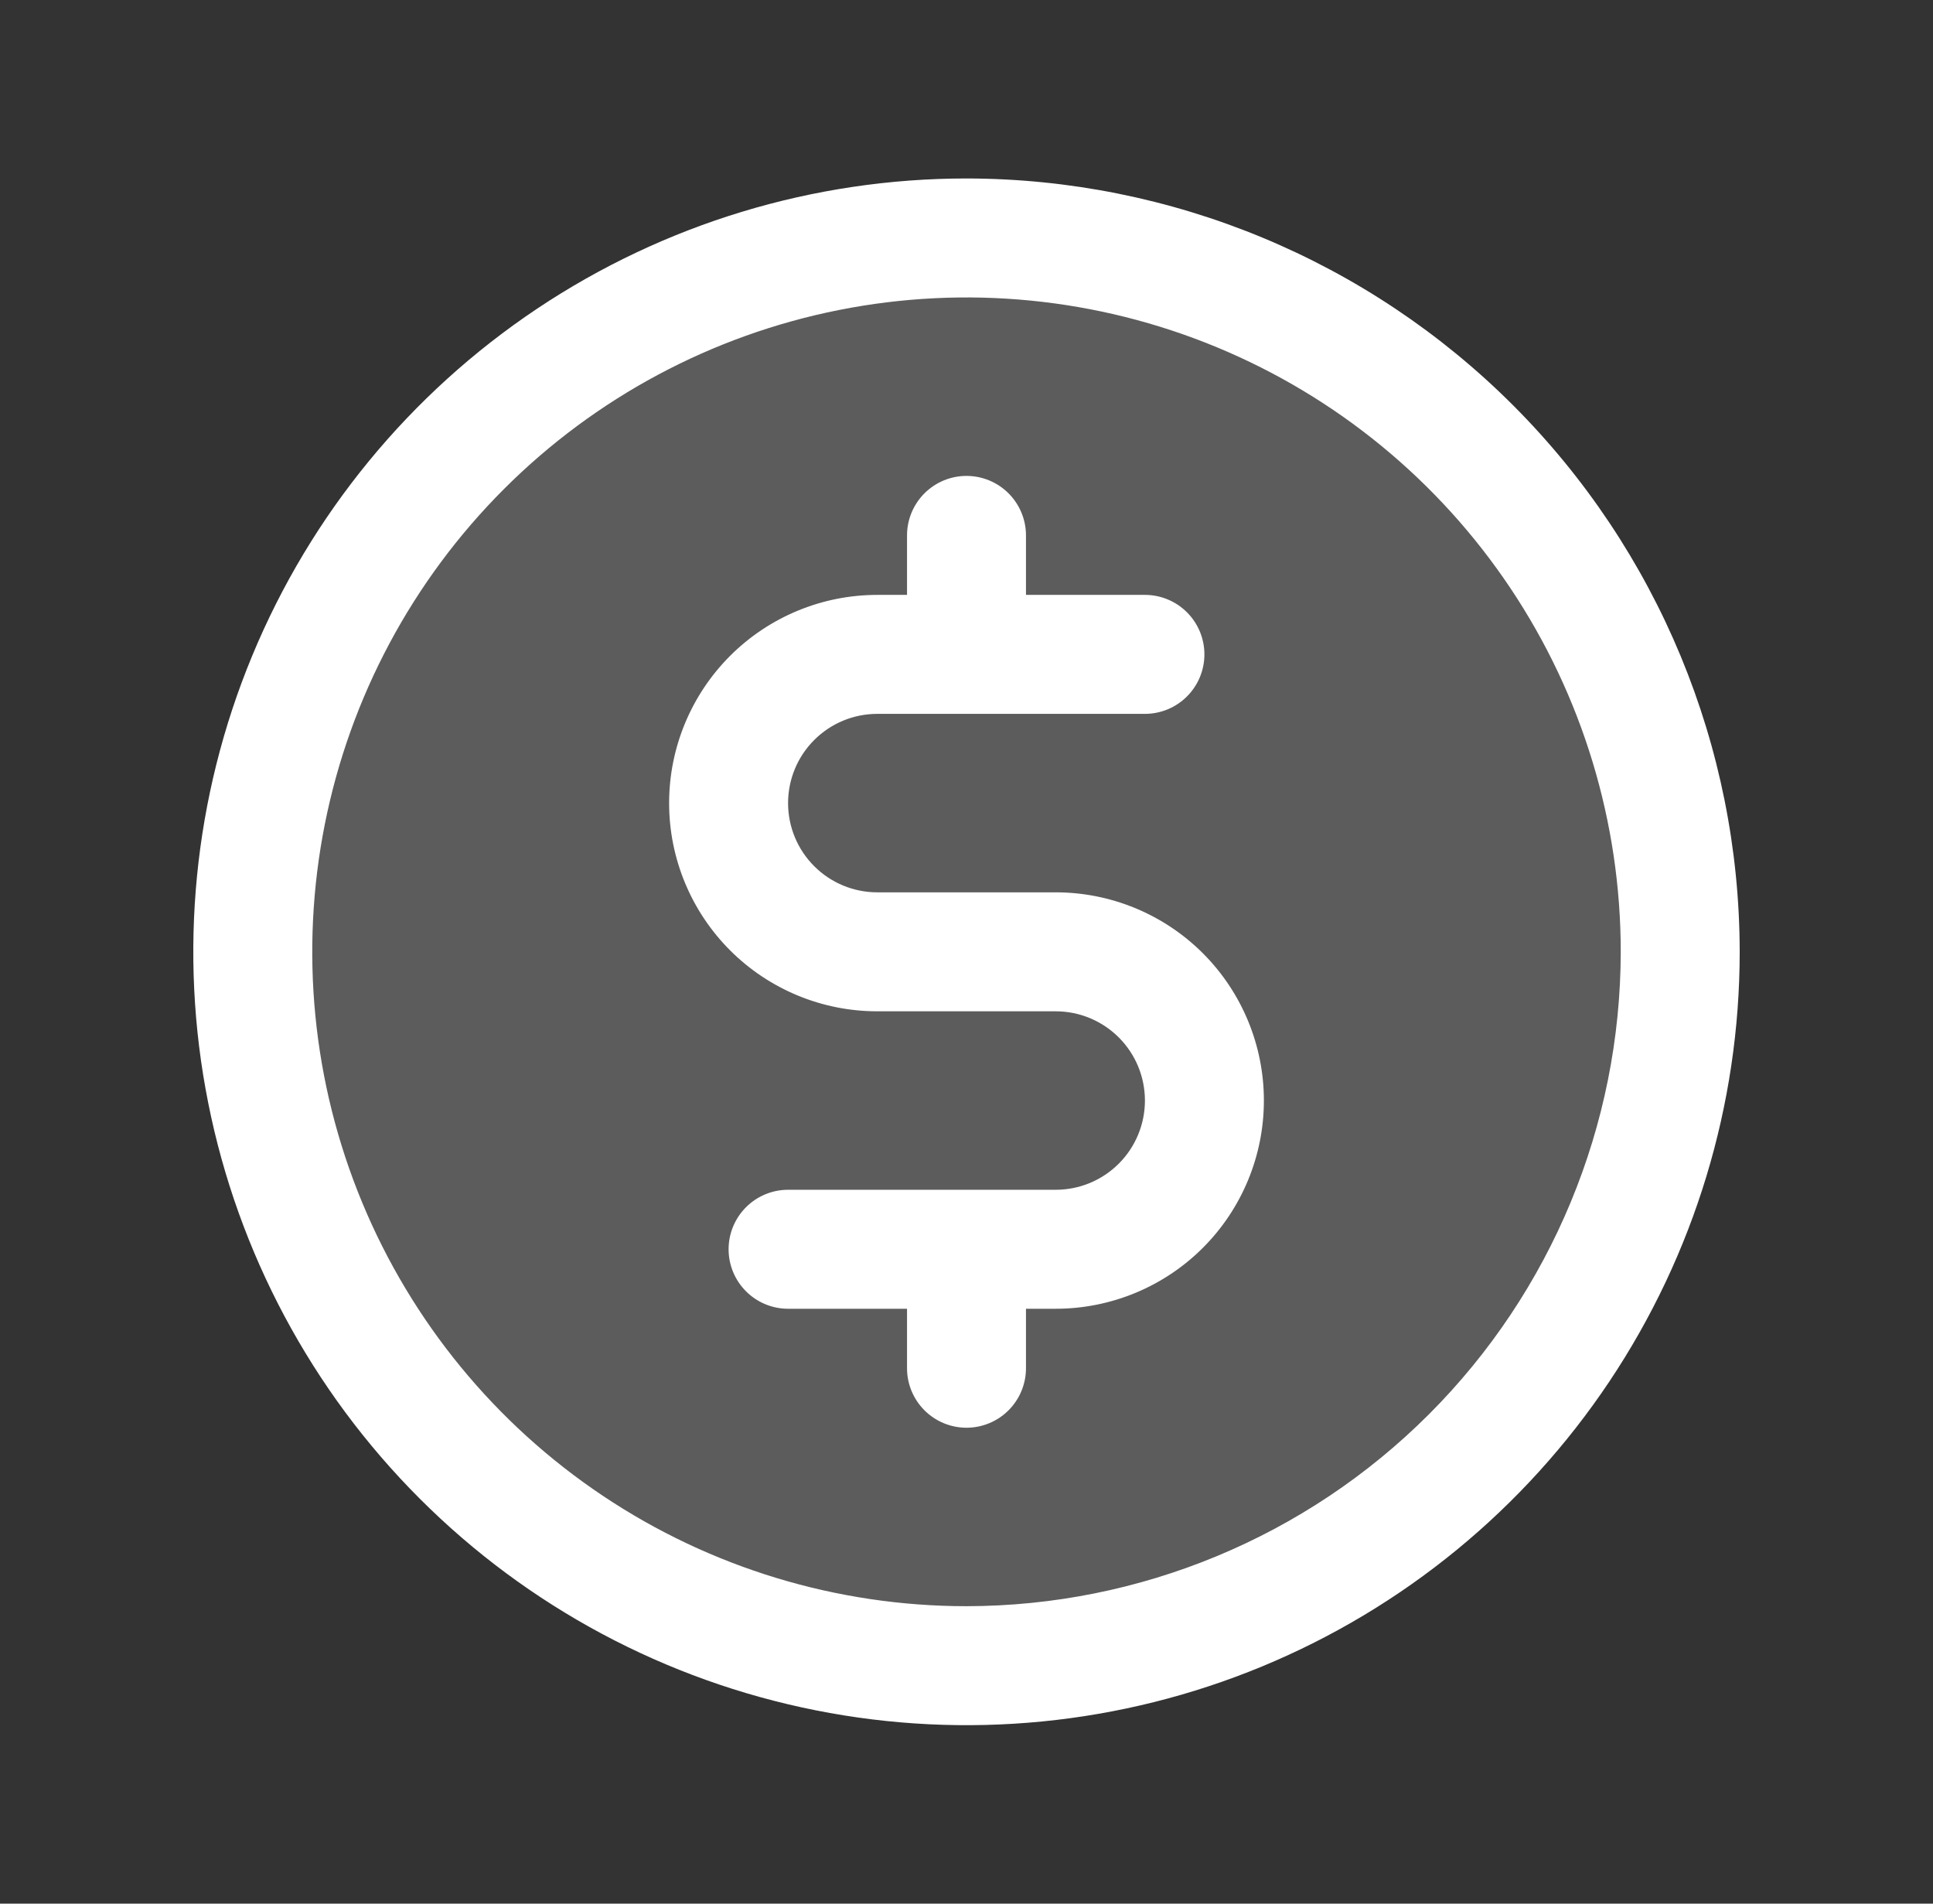 <svg width="65" height="64" viewBox="0 0 65 64" fill="none" xmlns="http://www.w3.org/2000/svg">
<rect x="0" y="0" width="65" height="64" fill="#333333" stroke="none"/>
<path opacity="0.2" d="M56.5 32C56.5 36.747 55.092 41.387 52.455 45.334C49.818 49.281 46.07 52.357 41.684 54.173C37.299 55.99 32.473 56.465 27.818 55.539C23.162 54.613 18.886 52.327 15.529 48.971C12.173 45.614 9.887 41.338 8.961 36.682C8.035 32.027 8.51 27.201 10.327 22.816C12.143 18.43 15.22 14.682 19.166 12.045C23.113 9.408 27.753 8 32.5 8C38.865 8 44.97 10.529 49.471 15.029C53.971 19.53 56.5 25.635 56.5 32Z" fill="white"/>
<path d="M32.5 6C27.358 6 22.331 7.525 18.055 10.382C13.78 13.239 10.447 17.299 8.479 22.05C6.511 26.801 5.996 32.029 7 37.072C8.003 42.116 10.479 46.749 14.115 50.385C17.751 54.021 22.384 56.497 27.428 57.5C32.471 58.504 37.699 57.989 42.45 56.021C47.201 54.053 51.261 50.721 54.118 46.445C56.975 42.169 58.5 37.142 58.5 32C58.493 25.107 55.751 18.498 50.877 13.623C46.002 8.749 39.393 6.007 32.5 6ZM32.5 54C28.149 54 23.895 52.71 20.277 50.292C16.66 47.875 13.84 44.439 12.175 40.419C10.509 36.399 10.074 31.976 10.923 27.708C11.772 23.44 13.867 19.52 16.944 16.444C20.02 13.367 23.94 11.272 28.208 10.423C32.476 9.574 36.899 10.009 40.919 11.675C44.939 13.34 48.375 16.16 50.792 19.777C53.21 23.395 54.5 27.649 54.5 32C54.493 37.833 52.173 43.425 48.049 47.549C43.925 51.673 38.333 53.993 32.5 54ZM42.5 37C42.5 38.856 41.763 40.637 40.45 41.95C39.137 43.263 37.356 44 35.5 44H34.5V46C34.5 46.53 34.289 47.039 33.914 47.414C33.539 47.789 33.03 48 32.5 48C31.97 48 31.461 47.789 31.086 47.414C30.711 47.039 30.5 46.53 30.5 46V44H26.5C25.97 44 25.461 43.789 25.086 43.414C24.711 43.039 24.5 42.53 24.5 42C24.5 41.47 24.711 40.961 25.086 40.586C25.461 40.211 25.97 40 26.5 40H35.5C36.296 40 37.059 39.684 37.621 39.121C38.184 38.559 38.5 37.796 38.5 37C38.5 36.204 38.184 35.441 37.621 34.879C37.059 34.316 36.296 34 35.5 34H29.5C27.643 34 25.863 33.263 24.55 31.95C23.238 30.637 22.5 28.857 22.5 27C22.5 25.143 23.238 23.363 24.55 22.05C25.863 20.738 27.643 20 29.5 20H30.5V18C30.5 17.47 30.711 16.961 31.086 16.586C31.461 16.211 31.97 16 32.5 16C33.03 16 33.539 16.211 33.914 16.586C34.289 16.961 34.5 17.47 34.5 18V20H38.5C39.03 20 39.539 20.211 39.914 20.586C40.289 20.961 40.5 21.47 40.5 22C40.5 22.53 40.289 23.039 39.914 23.414C39.539 23.789 39.03 24 38.5 24H29.5C28.704 24 27.941 24.316 27.379 24.879C26.816 25.441 26.5 26.204 26.5 27C26.5 27.796 26.816 28.559 27.379 29.121C27.941 29.684 28.704 30 29.5 30H35.5C37.356 30 39.137 30.738 40.45 32.05C41.763 33.363 42.5 35.144 42.5 37Z" fill="white"/>
</svg>
